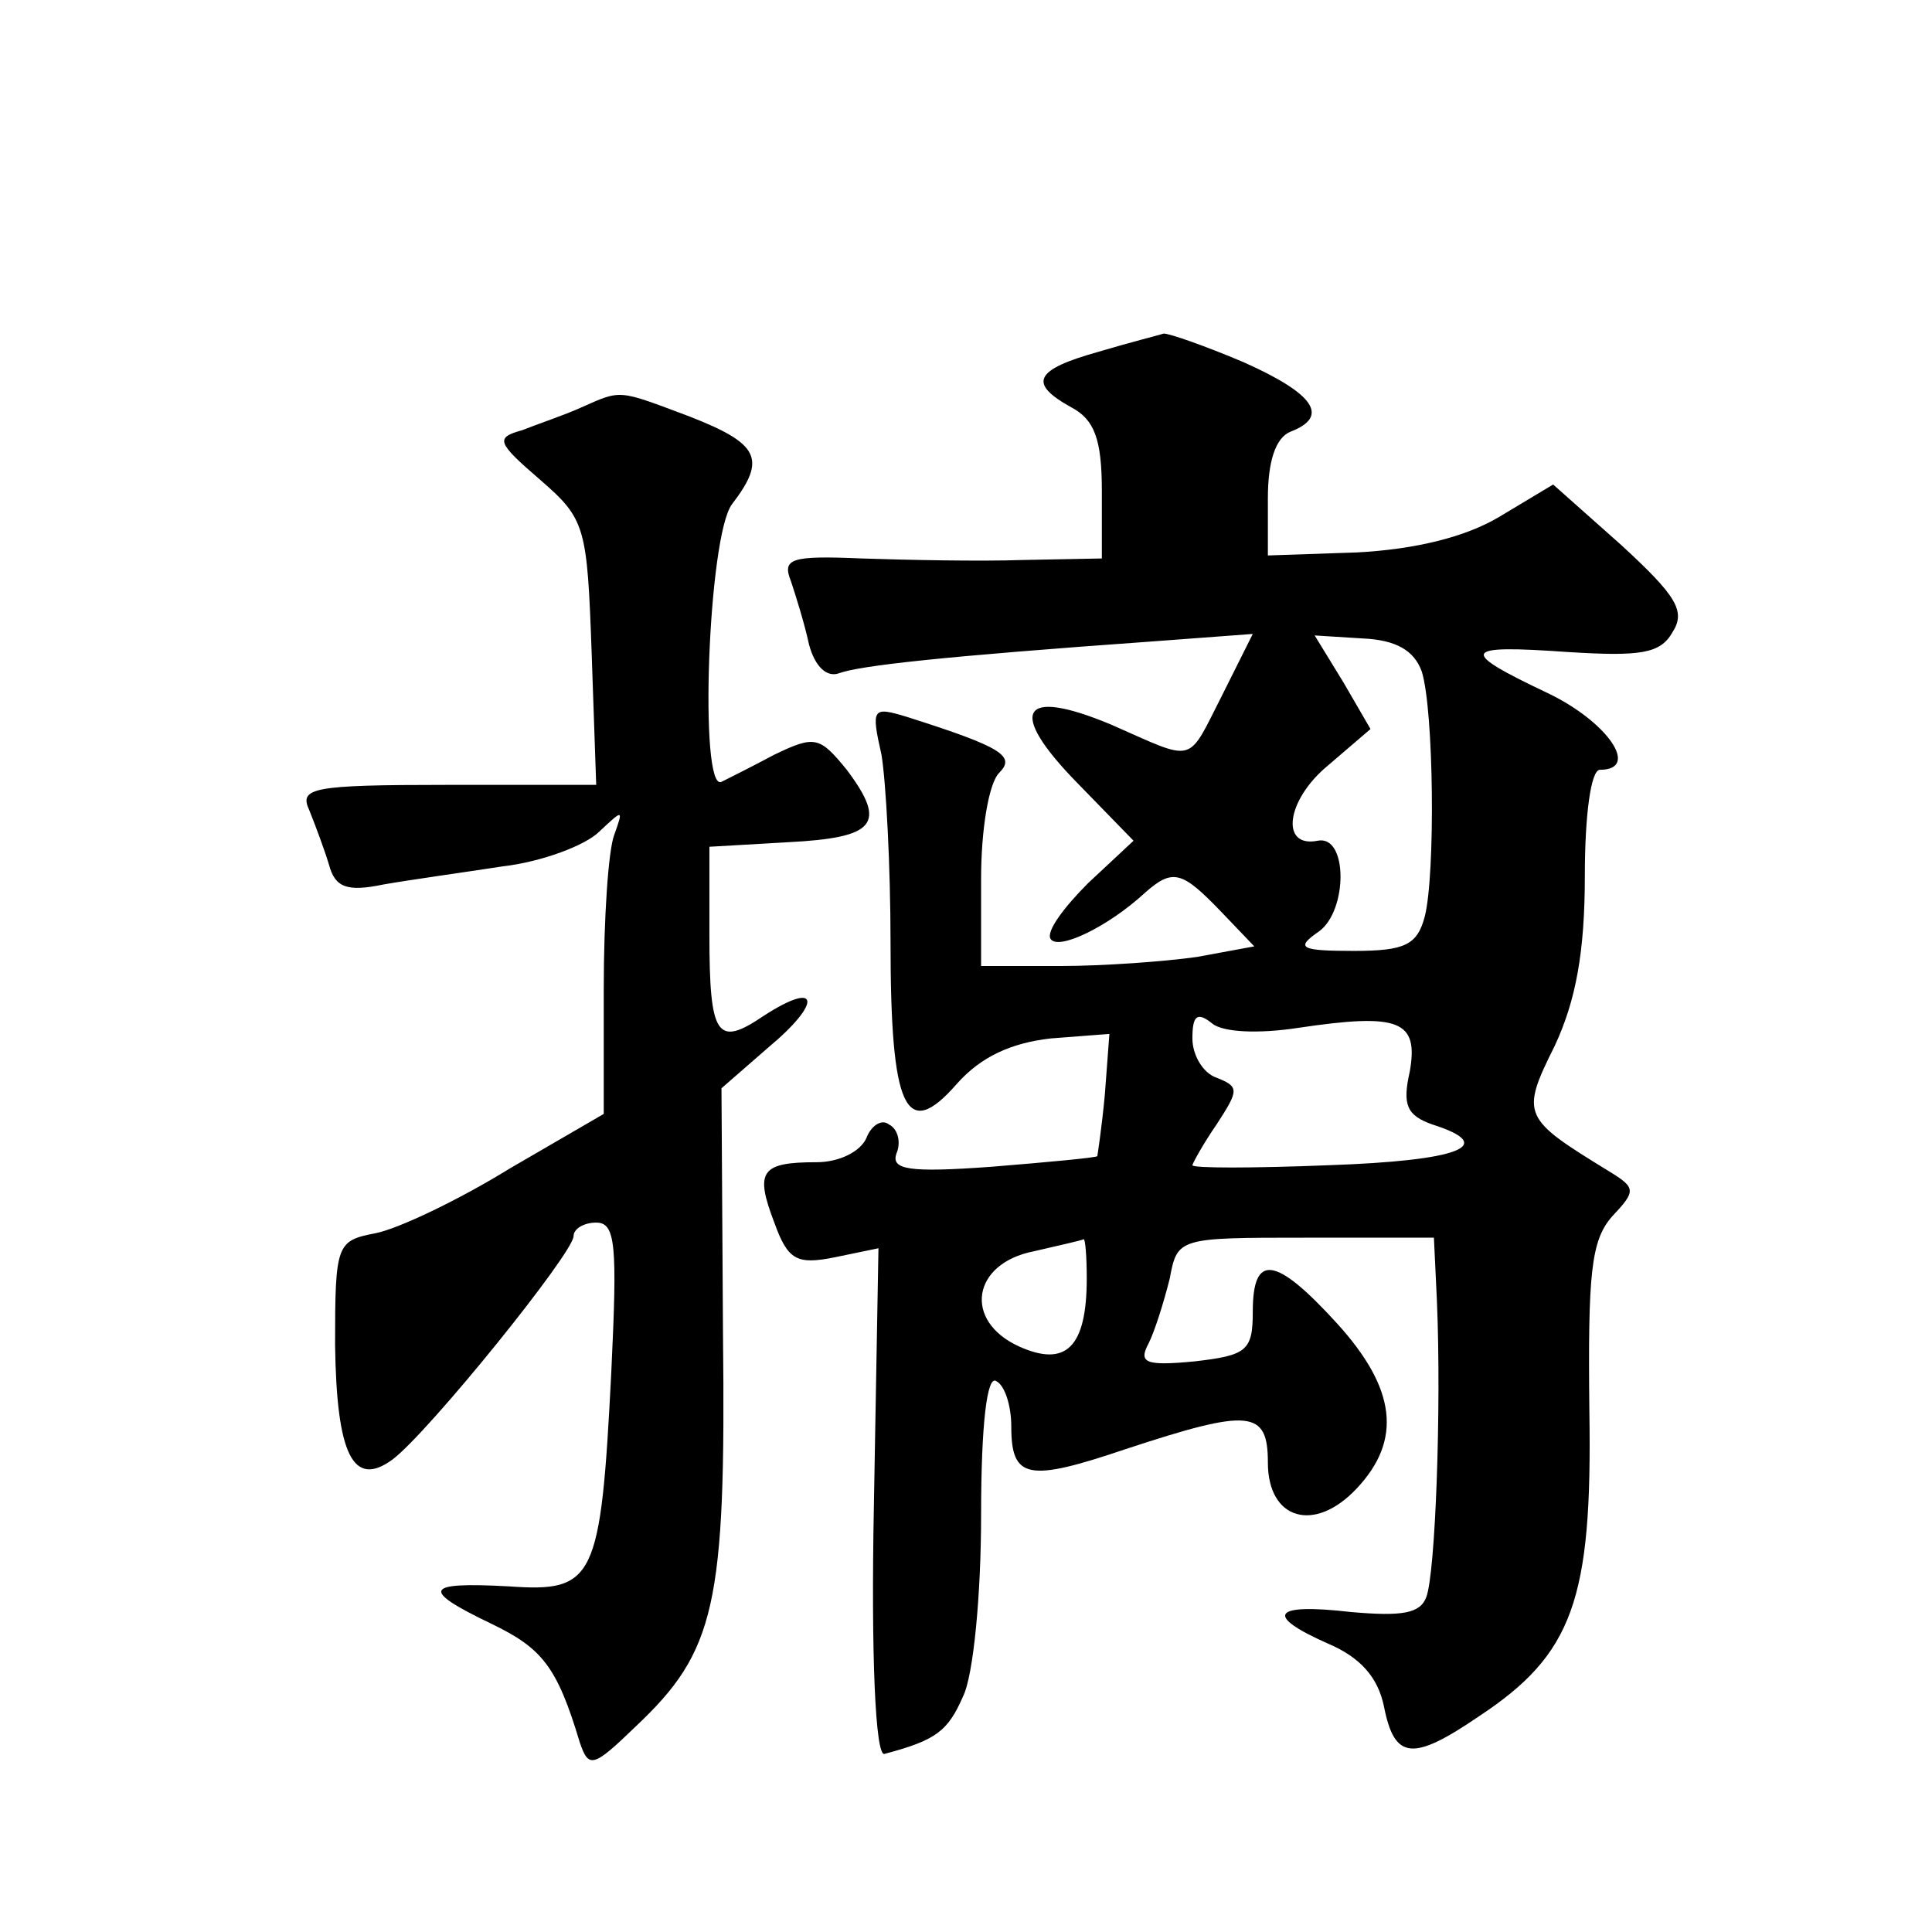 <?xml version="1.0" standalone="no"?>
<!DOCTYPE svg PUBLIC "-//W3C//DTD SVG 20010904//EN"
 "http://www.w3.org/TR/2001/REC-SVG-20010904/DTD/svg10.dtd">
<svg version="1.0" xmlns="http://www.w3.org/2000/svg"
 width="128pt" height="128pt" viewBox="0 0 128 128"
 preserveAspectRatio="xMidYMid meet">
<g transform="translate(0,128) scale(0.1,-0.1)"
fill="#0" stroke="none">
<path d="M728 1047 c-43 -12 -47 -21 -18 -37 15 -8 20 -21 20 -55 l0 -45 -52 -1
c-29 -1 -77 0 -107 1 -47 2 -53 0 -47 -15 3 -9 9 -28 12 -42 4 -15 12 -22 20 -19
14 5 67 11 207 21 l67 5 -20 -40 c-24 -47 -17 -45 -74 -20 -60 25 -69 9 -22 -39
l37 -38 -30 -28 c-16 -16 -28 -32 -25 -37 5 -8 38 8 62 30 19 17 25 15 51 -12 l22
-23 -38 -7 c-21 -3 -62 -6 -90 -6 l-53 0 0 58 c0 32 5 63 12 70 11 11 2 17 -61
37 -23 7 -24 6 -17 -25 3 -18 6 -74 6 -124 0 -111 10 -133 44 -94 16 18 36 27 62
30 l39 3 -3 -40 c-2 -22 -5 -41 -5 -41 -1 -1 -33 -4 -70 -7 -55 -4 -67 -2 -63 9
3 7 1 16 -5 19 -5 4 -12 -1 -15 -9 -4 -9 -18 -16 -33 -16 -37 0 -41 -6 -28 -40
9 -25 15 -28 40 -23 l29 6 -3 -169 c-2 -101 1 -168 7 -166 34 9 42 15 52 38 7 14
12 68 12 120 0 61 4 93 10 89 6 -3 10 -17 10 -30 0 -35 11 -37 76 -15 82 27 94
26 94 -9 0 -38 31 -47 59 -17 30 32 26 66 -13 109 -41 45 -56 47 -56 8 0 -26 -4
-29 -39 -33 -32 -3 -37 -1 -30 12 4 8 10 27 14 43 5 27 6 27 90 27 l85 0 2 -42
c3 -71 -1 -180 -7 -196 -4 -11 -16 -13 -50 -10 -52 6 -58 -2 -15 -21 21 -9 33 -22
37 -42 7 -35 19 -36 63 -6 62 41 75 77 73 202 -1 91 1 113 15 129 16 17 16 19 -2
30 -57 35 -59 37 -36 83 14 30 20 62 20 113 0 40 4 70 10 70 27 0 5 32 -35 51 -59
28 -57 32 14 27 48 -3 61 -1 69 13 9 14 3 24 -34 58 l-45 40 -35 -21 c-23 -14 -57
-22 -95 -24 l-59 -2 0 38 c0 24 5 40 15 44 26 10 16 25 -31 46 -26 11 -49 19 -53
19 -3 -1 -23 -6 -43 -12z m214 -212 c8 -26 9 -134 2 -162 -5 -19 -13 -23 -47 -23
-36 0 -39 2 -23 13 19 14 19 64 -1 60 -25 -5 -21 27 7 50 l28 24 -18 31 -19 31
32 -2 c22 -1 34 -8 39 -22z m-82 -236 c67 10 80 5 74 -29 -5 -22 -2 -29 15 -35
44 -14 18 -24 -69 -27 -50 -2 -90 -2 -90 0 0 1 7 14 16 27 15 23 15 25 0 31 -9
3 -16 15 -16 26 0 15 3 18 13 10 7 -6 31 -7 57 -3z m-140 -166 c0 -46 -14 -59 -45
-45 -37 17 -31 55 10 63 17 4 31 7 33 8 1 0 2 -11 2 -26z M385 1010 c-11 -5 -29
-11 -39 -15 -18 -5 -17 -8 12 -33 30 -26 31 -31 34 -115 l3 -87 -99 0 c-90 0 -98
-2 -91 -17 4 -10 10 -26 13 -36 4 -15 12 -18 36 -13 17 3 53 8 79 12 26 3 55 14
64 23 16 15 16 15 10 -2 -4 -10 -7 -56 -7 -102 l0 -83 -62 -36 c-34 -21 -74 -40
-89 -43 -26 -5 -27 -7 -27 -74 1 -73 12 -95 38 -76 24 18 120 137 120 148 0 5 7
9 15 9 13 0 14 -15 10 -99 -7 -138 -11 -146 -68 -142 -56 3 -59 -2 -11 -25 33 -16
43 -28 58 -78 6 -18 9 -17 37 10 53 50 60 80 58 260 l-1 163 31 27 c36 30 34 45
-3 21 -31 -21 -36 -14 -36 54 l0 58 52 3 c58 3 66 12 39 48 -18 22 -21 23 -48 10
-15 -8 -31 -16 -35 -18 -15 -7 -9 163 7 184 23 30 18 40 -28 58 -48 18 -45 18 -72
6z"/>
</g>
</svg>
